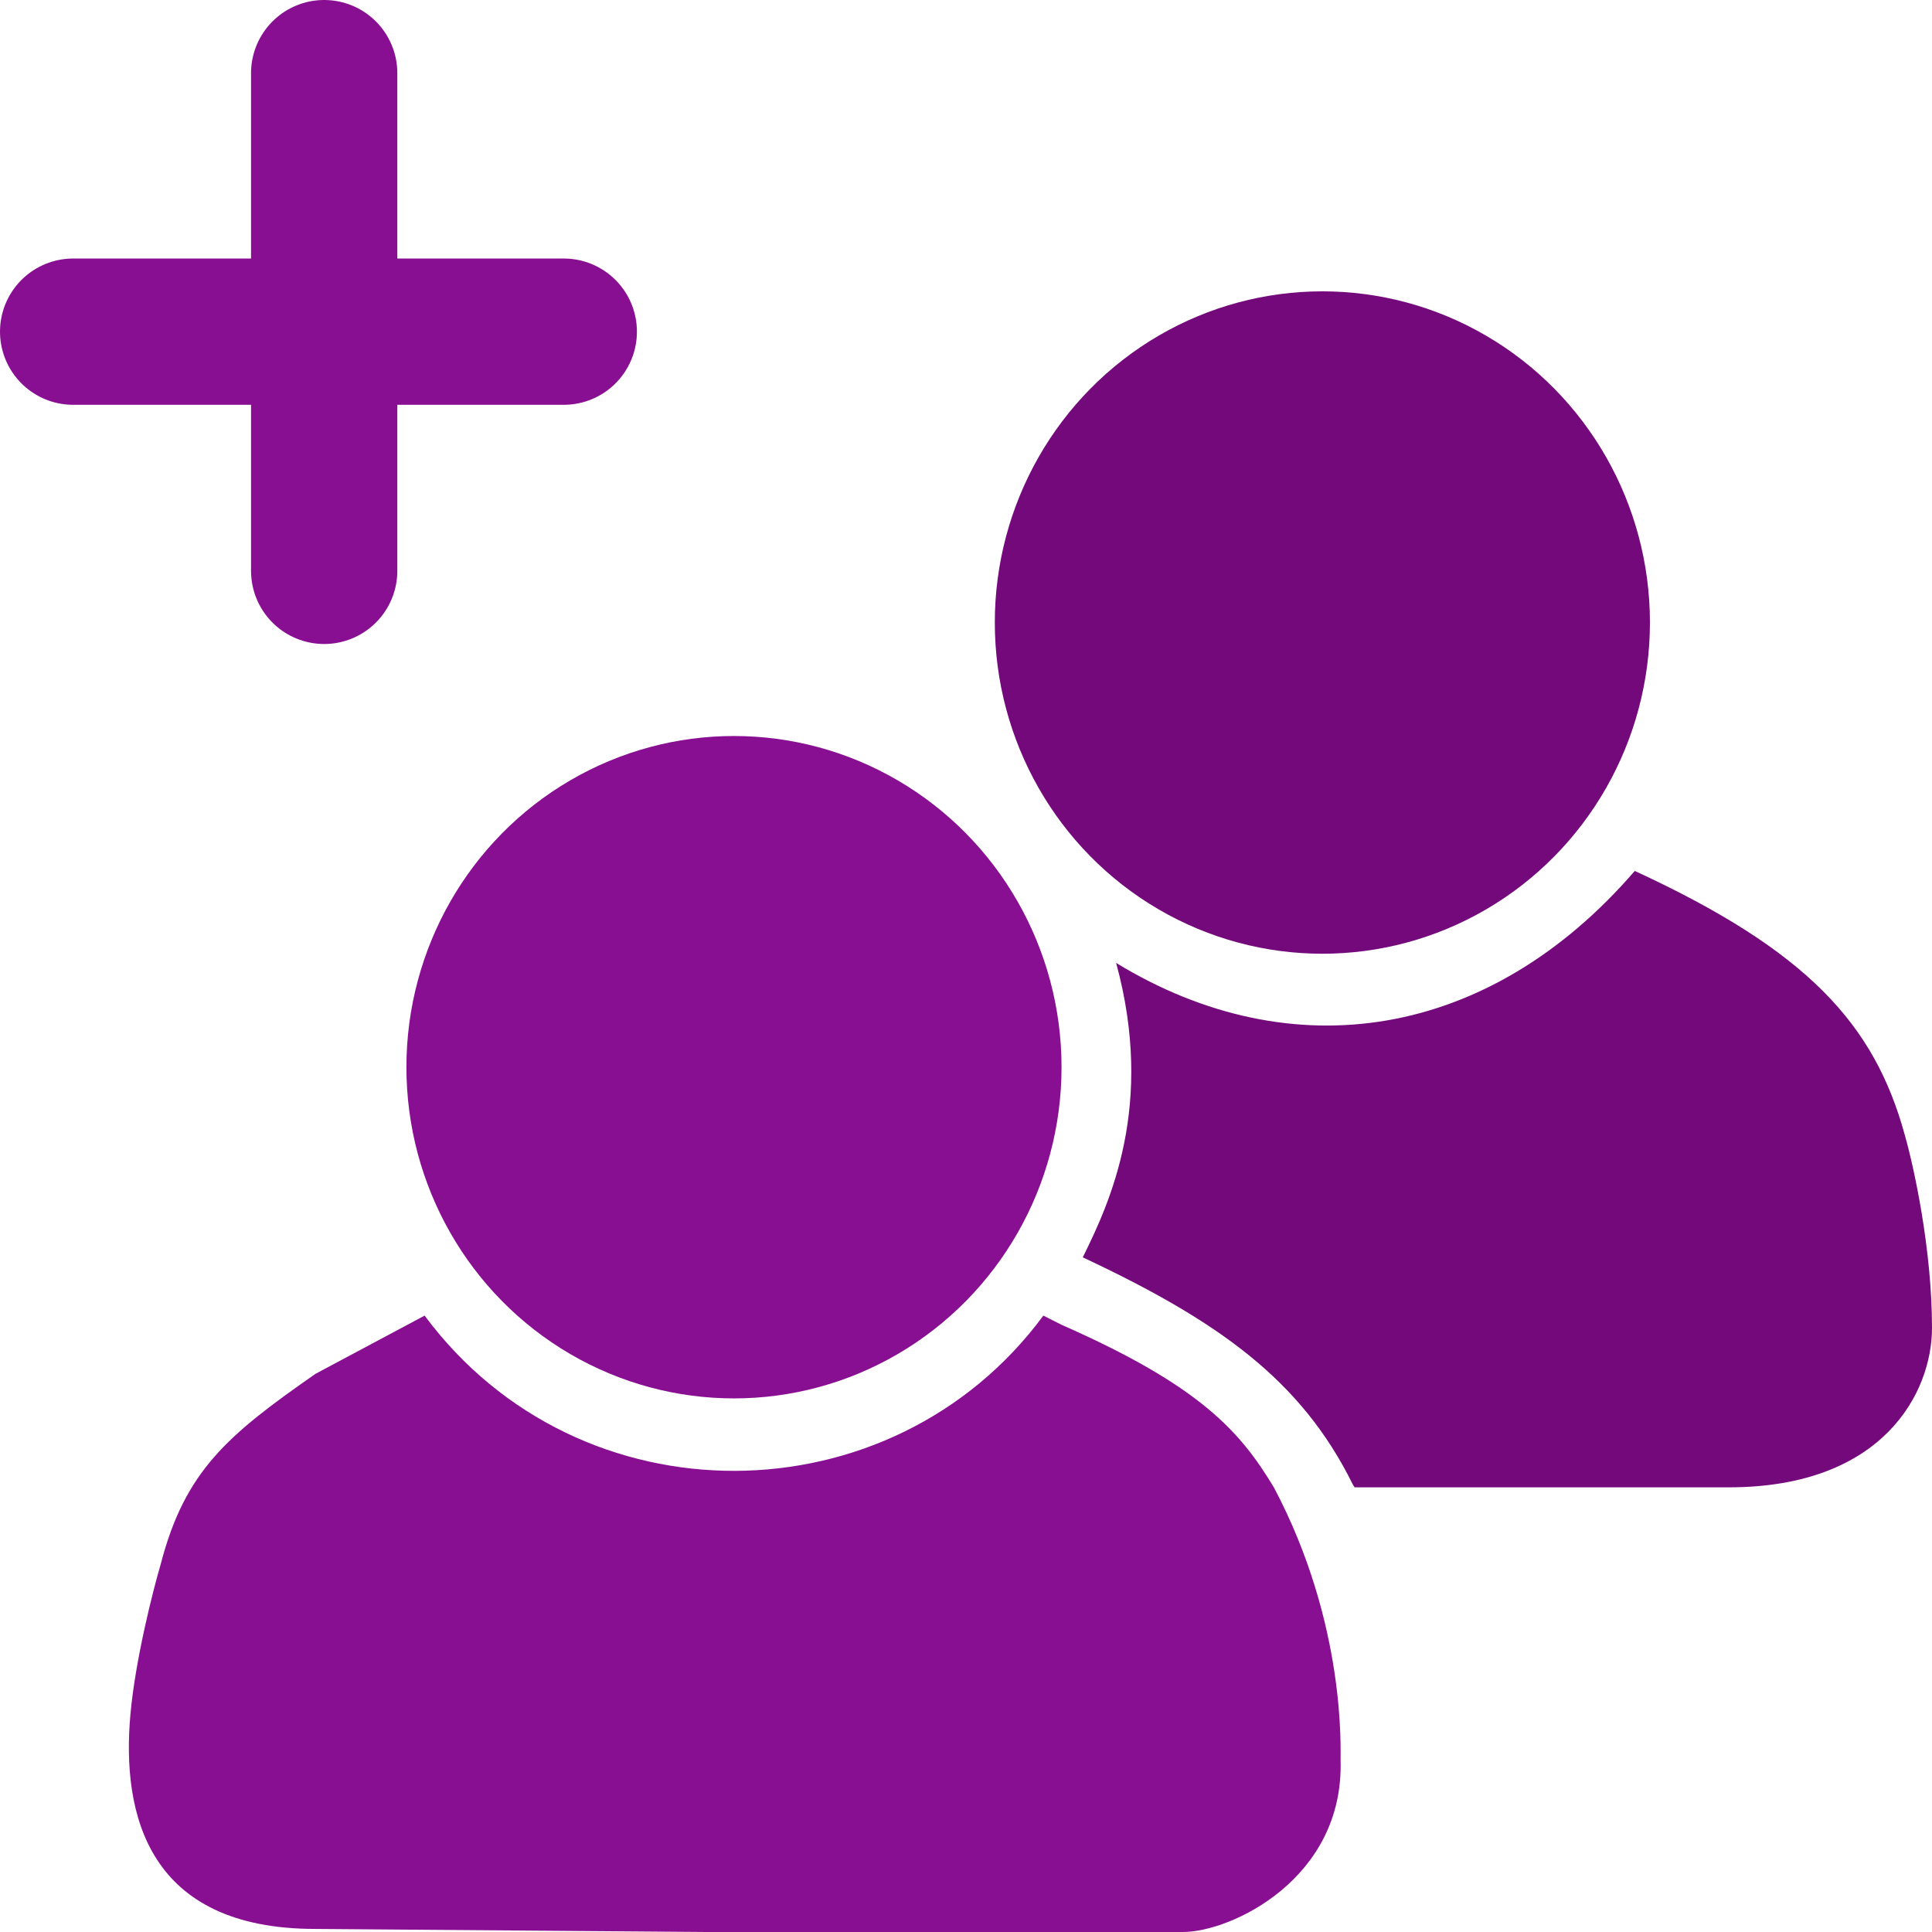 <svg width="350" height="350" viewBox="0 0 350 350" fill="none" xmlns="http://www.w3.org/2000/svg">
<ellipse cx="132.967" cy="193.334" rx="59.341" ry="60" fill="#890F92"/>
<ellipse cx="239.56" cy="112.778" rx="59.341" ry="60" fill="#74097C"/>
<path d="M214.287 350H128.023L57.144 349.445C26.924 349.445 21.978 328.889 23.628 310.556C24.507 300.778 27.657 288.334 29.122 283.334C33.518 266.445 41.21 260 57.144 248.889L76.924 238.333C104.946 276.111 161.54 275.556 189.012 238.333L192.309 240C217.584 251.111 224.726 259.444 230.77 269.444C243.957 294.333 242.808 317.222 242.858 318.889C243.501 340.319 223.078 350 214.287 350Z" fill="#890F92"/>
<path d="M196.154 227.778C220.769 239.334 235.714 250 245.055 268.889L245.393 269.445H313.187C341.209 269.445 350 252.222 350 240.556C350 226.333 346.703 211.296 345.055 205.556C339.56 185.556 327.473 172.222 296.154 157.778C269.78 188.333 234.066 193.889 202.198 174.445C209.231 200.222 201.099 217.778 196.154 227.778Z" fill="#74097C"/>
<line x1="58.728" y1="103.417" x2="58.728" y2="13.25" stroke="#890F92" stroke-width="26.5" stroke-linecap="round"/>
<line x1="13.25" y1="60.084" x2="102.135" y2="60.084" stroke="#890F92" stroke-width="26.5" stroke-linecap="round"/>
</svg>
